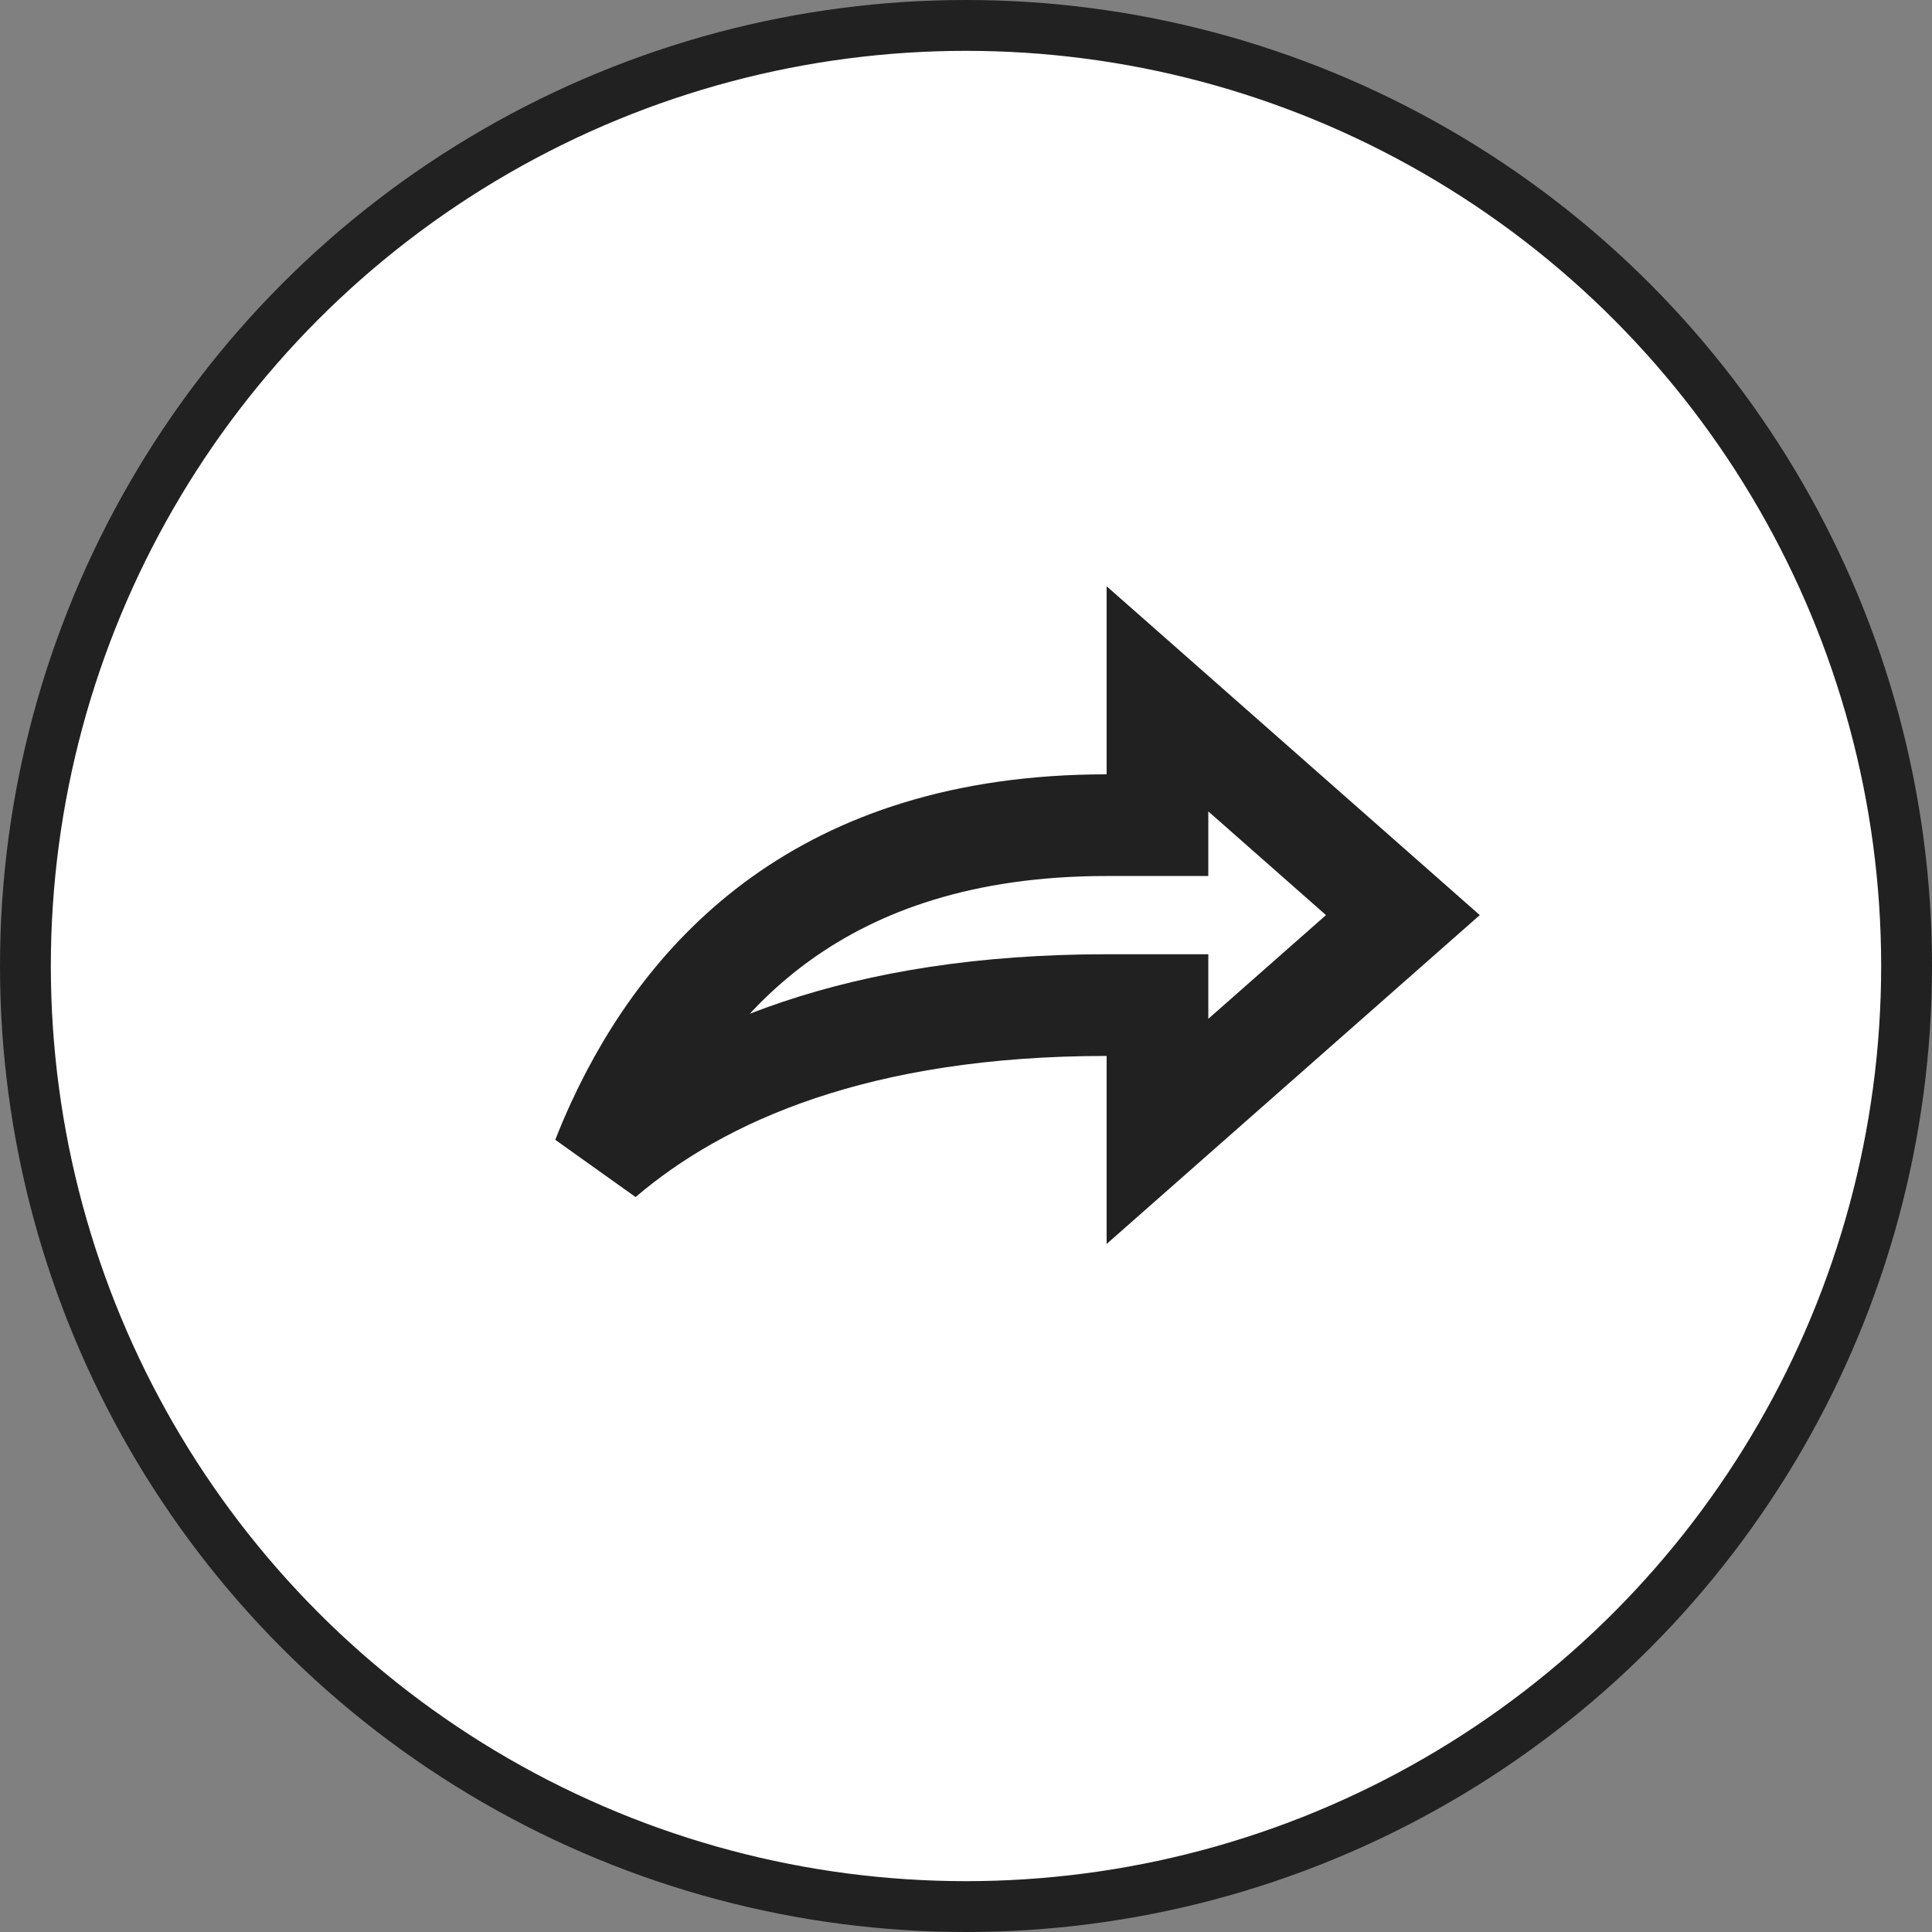 <svg width="38" height="38" viewBox="0 0 38 38" fill="none" xmlns="http://www.w3.org/2000/svg">
<rect x="0" y="0" width="38" height="38" fill="#808080" stroke="none"/>
<circle cx="19" cy="19" r="18.5" fill="white" stroke="#212121"/>
<path d="M27.593 17.999L22.766 22.253V19.769H21.766C16.901 19.769 13.803 21.119 11.852 22.784C11.94 22.56 12.035 22.335 12.139 22.11C12.83 20.609 13.855 19.148 15.371 18.062C16.878 16.984 18.931 16.23 21.766 16.23H22.766V13.745L27.593 17.999Z" stroke="#212121" stroke-width="2"/>
</svg>

